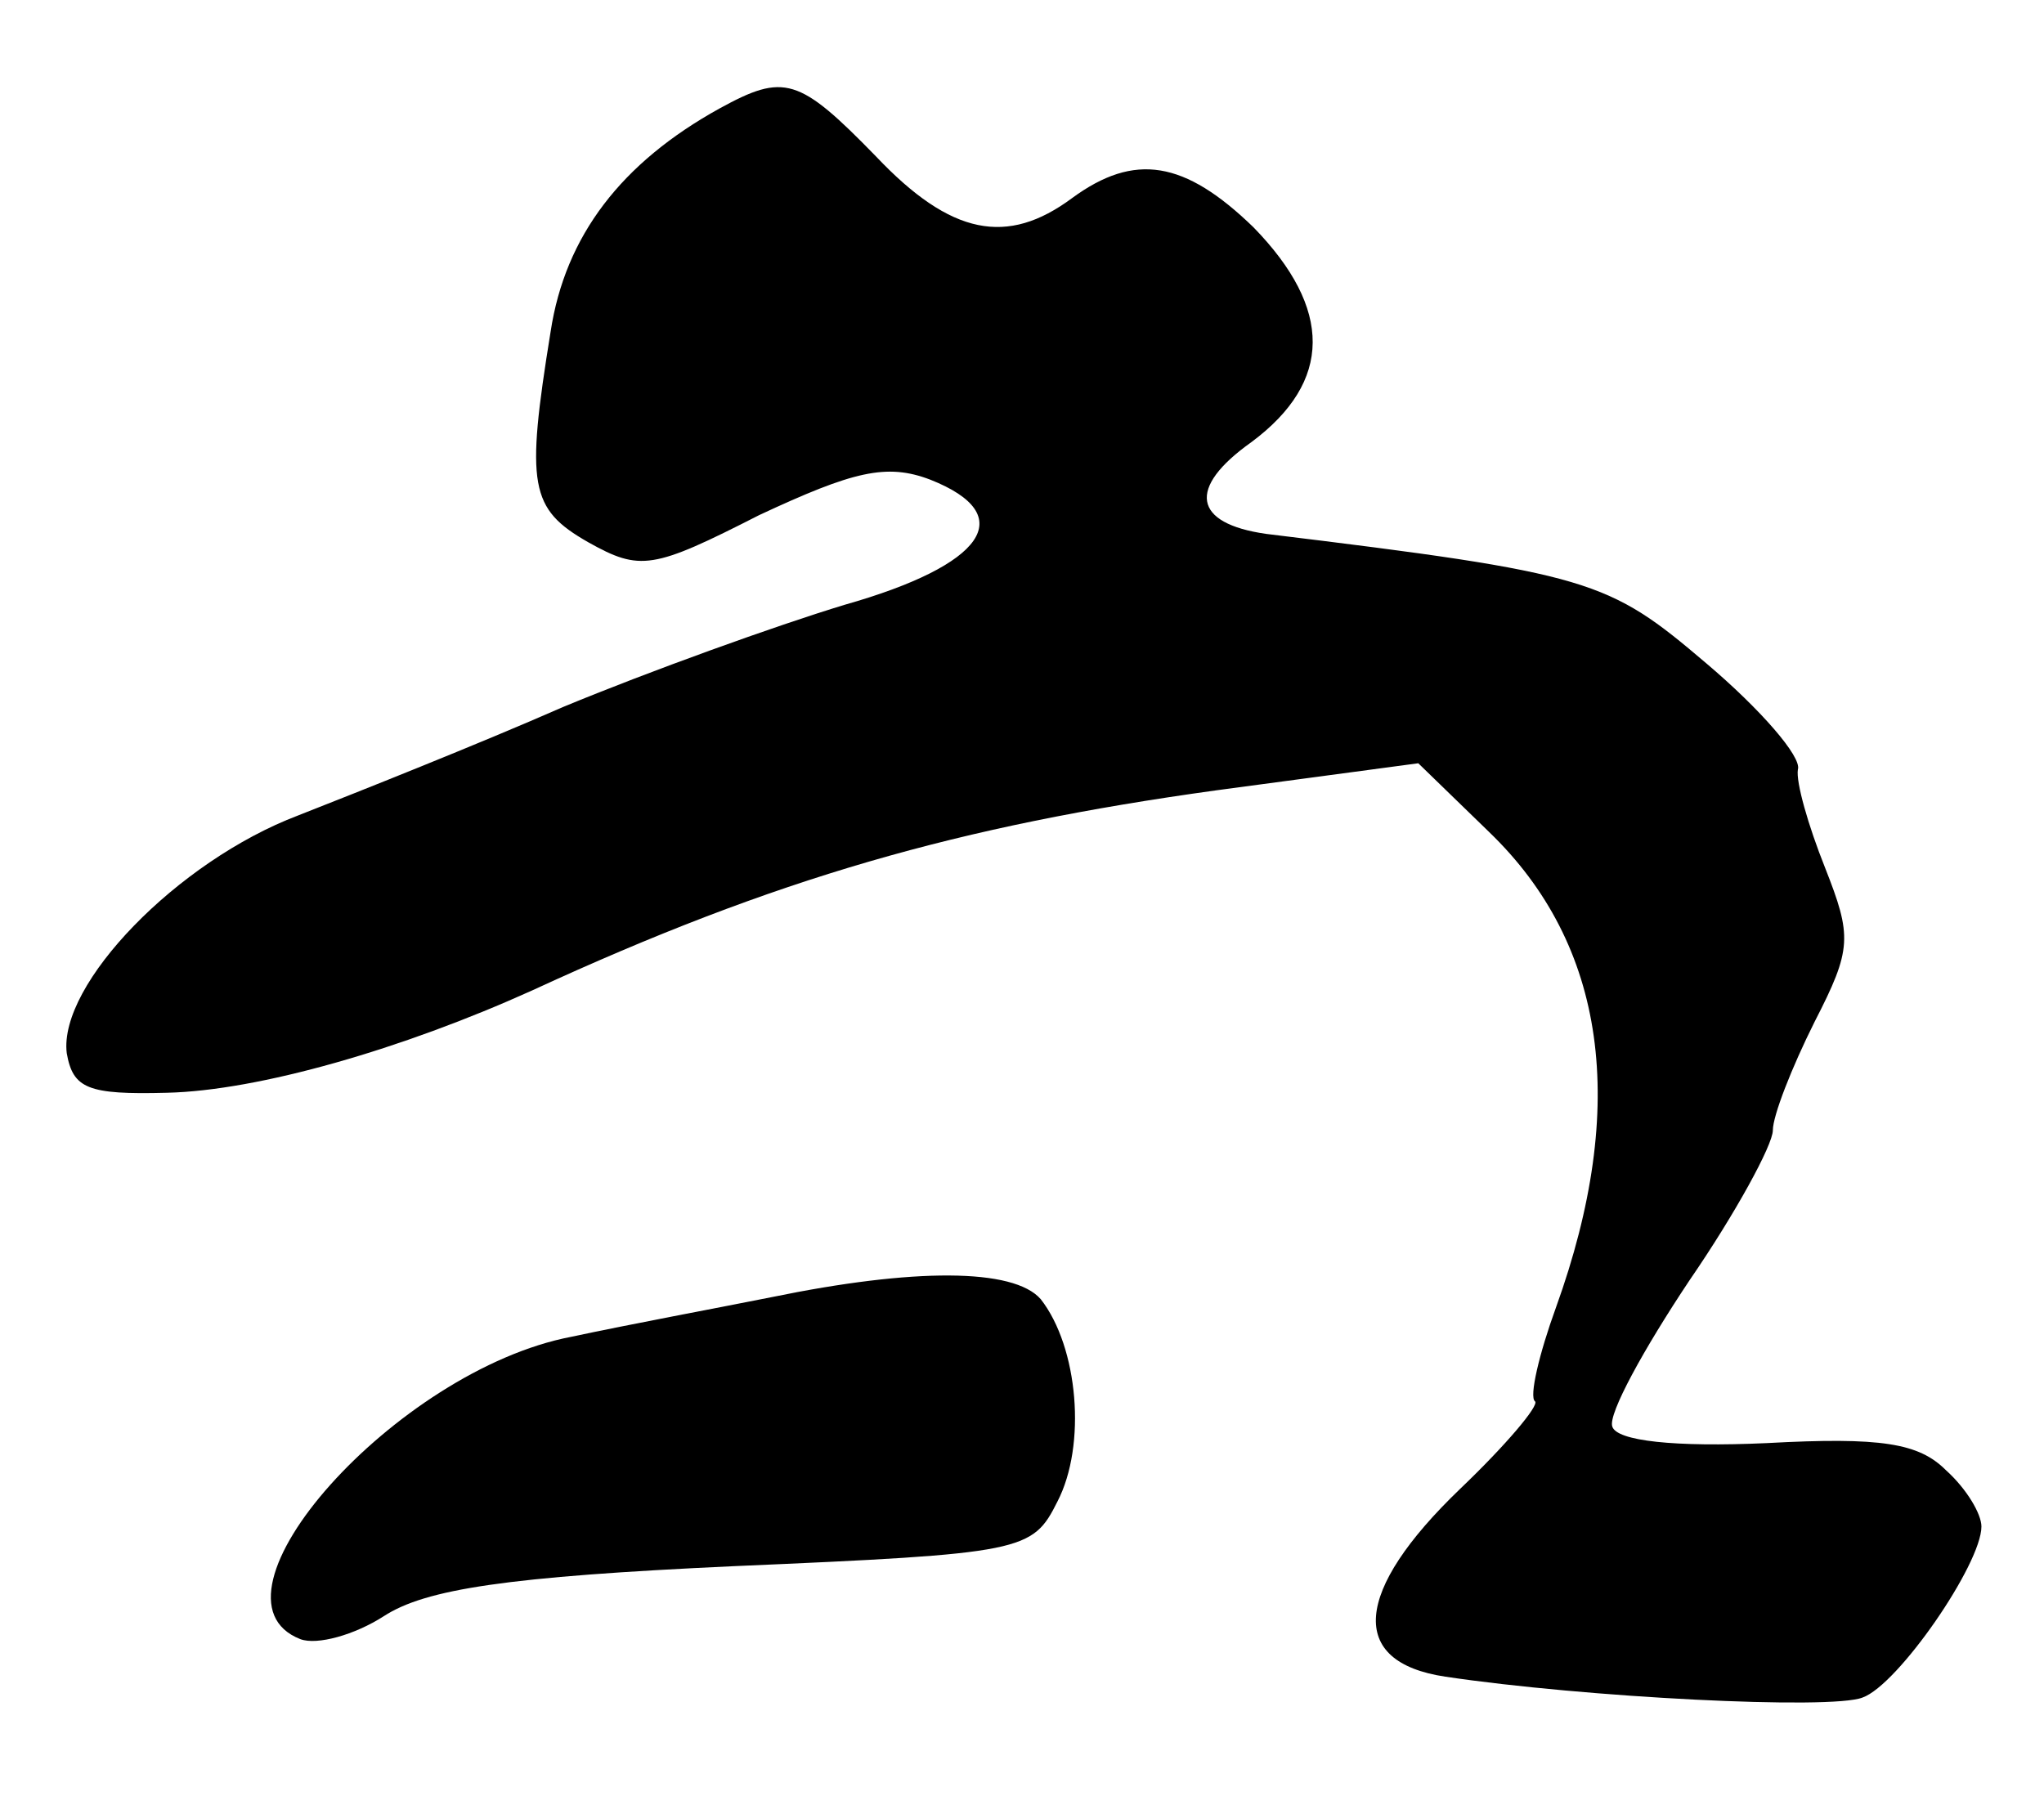 <?xml version="1.0" standalone="no"?>
<!DOCTYPE svg PUBLIC "-//W3C//DTD SVG 20010904//EN"
 "http://www.w3.org/TR/2001/REC-SVG-20010904/DTD/svg10.dtd">
<svg version="1.0" xmlns="http://www.w3.org/2000/svg"
 width="98pt" height="87pt" viewBox="0 0 98 87"
 preserveAspectRatio="xMidYMid meet">
<g transform="translate(0,87) scale(0.1,-0.1)"
fill="#000000" stroke="none">
<path d="M345 818 c-47 -26 -74 -61 -81 -107 -12 -74 -10 -85 18 -101 25 -14
31 -13 82 13 45 21 61 25 82 17 43 -17 26 -41 -41 -60 -33 -10 -94 -32 -135
-49 -41 -18 -99 -41 -127 -52 -58 -22 -115 -81 -111 -114 3 -17 10 -20 48 -19
44 1 113 21 175 49 117 54 205 79 328 96 l97 13 34 -33 c56 -54 67 -131 32
-228 -8 -22 -13 -43 -10 -45 2 -2 -14 -21 -36 -42 -51 -49 -54 -83 -7 -90 67
-10 185 -16 200 -10 17 6 57 64 57 82 0 6 -7 18 -17 27 -13 13 -31 16 -86 13
-44 -2 -72 1 -74 8 -2 6 15 37 37 70 22 32 40 65 40 72 0 7 9 30 20 52 18 35
18 41 5 74 -8 20 -14 41 -13 47 2 6 -18 29 -44 51 -47 40 -55 43 -211 62 -35
5 -38 22 -7 44 39 29 39 64 1 103 -33 32 -57 36 -87 14 -31 -23 -58 -18 -94
20 -37 38 -44 40 -75 23z"/>
<path d="M370 248 c-25 -5 -68 -13 -96 -19 -84 -16 -181 -125 -130 -145 8 -3
26 2 40 11 20 13 59 19 168 24 139 6 143 7 155 31 14 27 10 74 -8 97 -13 15
-61 15 -129 1z"/>
</g>
</svg>
